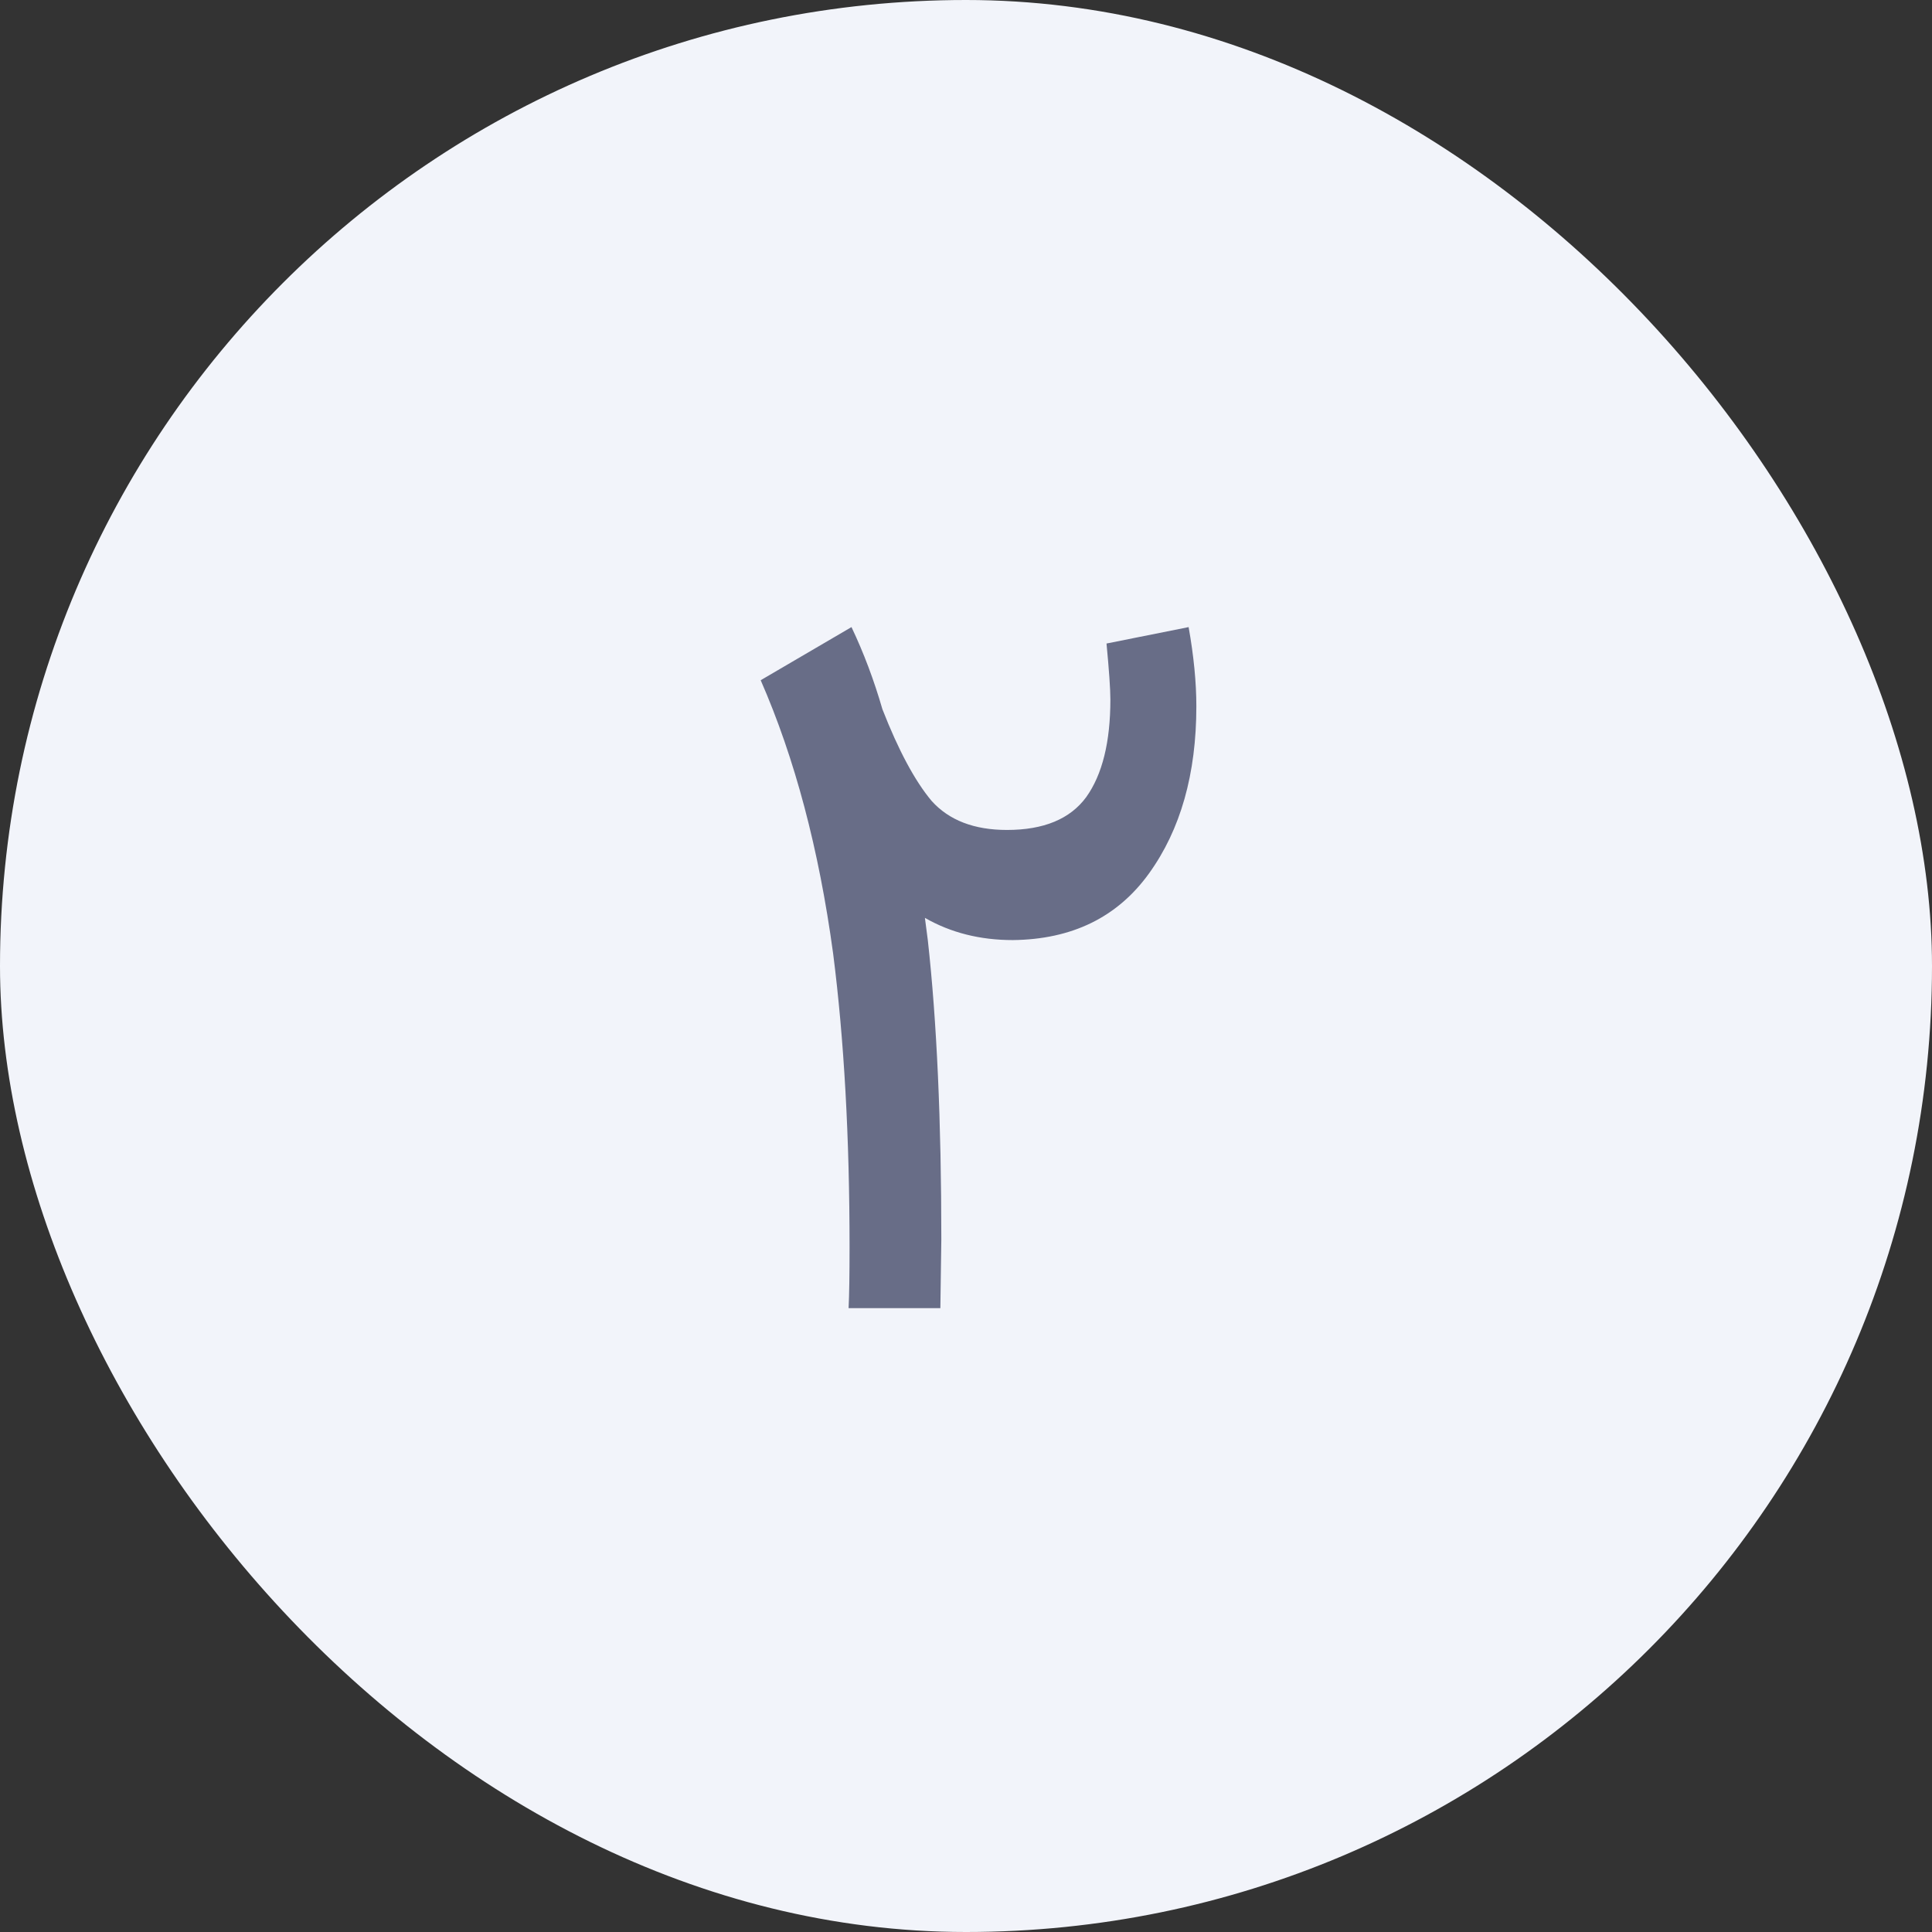 <svg width="48" height="48" viewBox="0 0 48 48" fill="none" xmlns="http://www.w3.org/2000/svg">
<rect x="0" y="0" width="48" height="48" fill="#333333" stroke="none"/>
<rect width="48" height="48" rx="24" fill="#F2F4FA"/>
<path d="M21.083 32.5C21.099 32.18 21.107 31.676 21.107 30.988C21.107 28.252 20.971 25.82 20.699 23.692C20.347 21.1 19.747 18.836 18.899 16.9L21.155 15.58C21.459 16.22 21.715 16.9 21.923 17.62C22.323 18.644 22.731 19.404 23.147 19.9C23.579 20.38 24.203 20.62 25.019 20.62C25.931 20.62 26.587 20.348 26.987 19.804C27.387 19.244 27.587 18.436 27.587 17.38C27.587 17.124 27.555 16.66 27.491 15.988L29.531 15.58C29.659 16.3 29.723 16.956 29.723 17.548C29.723 19.228 29.331 20.612 28.547 21.7C27.763 22.788 26.635 23.34 25.163 23.356C24.347 23.356 23.619 23.172 22.979 22.804L23.051 23.356C23.275 25.372 23.387 27.852 23.387 30.796L23.363 32.5H21.083Z" fill="#686D87"/>
</svg>
